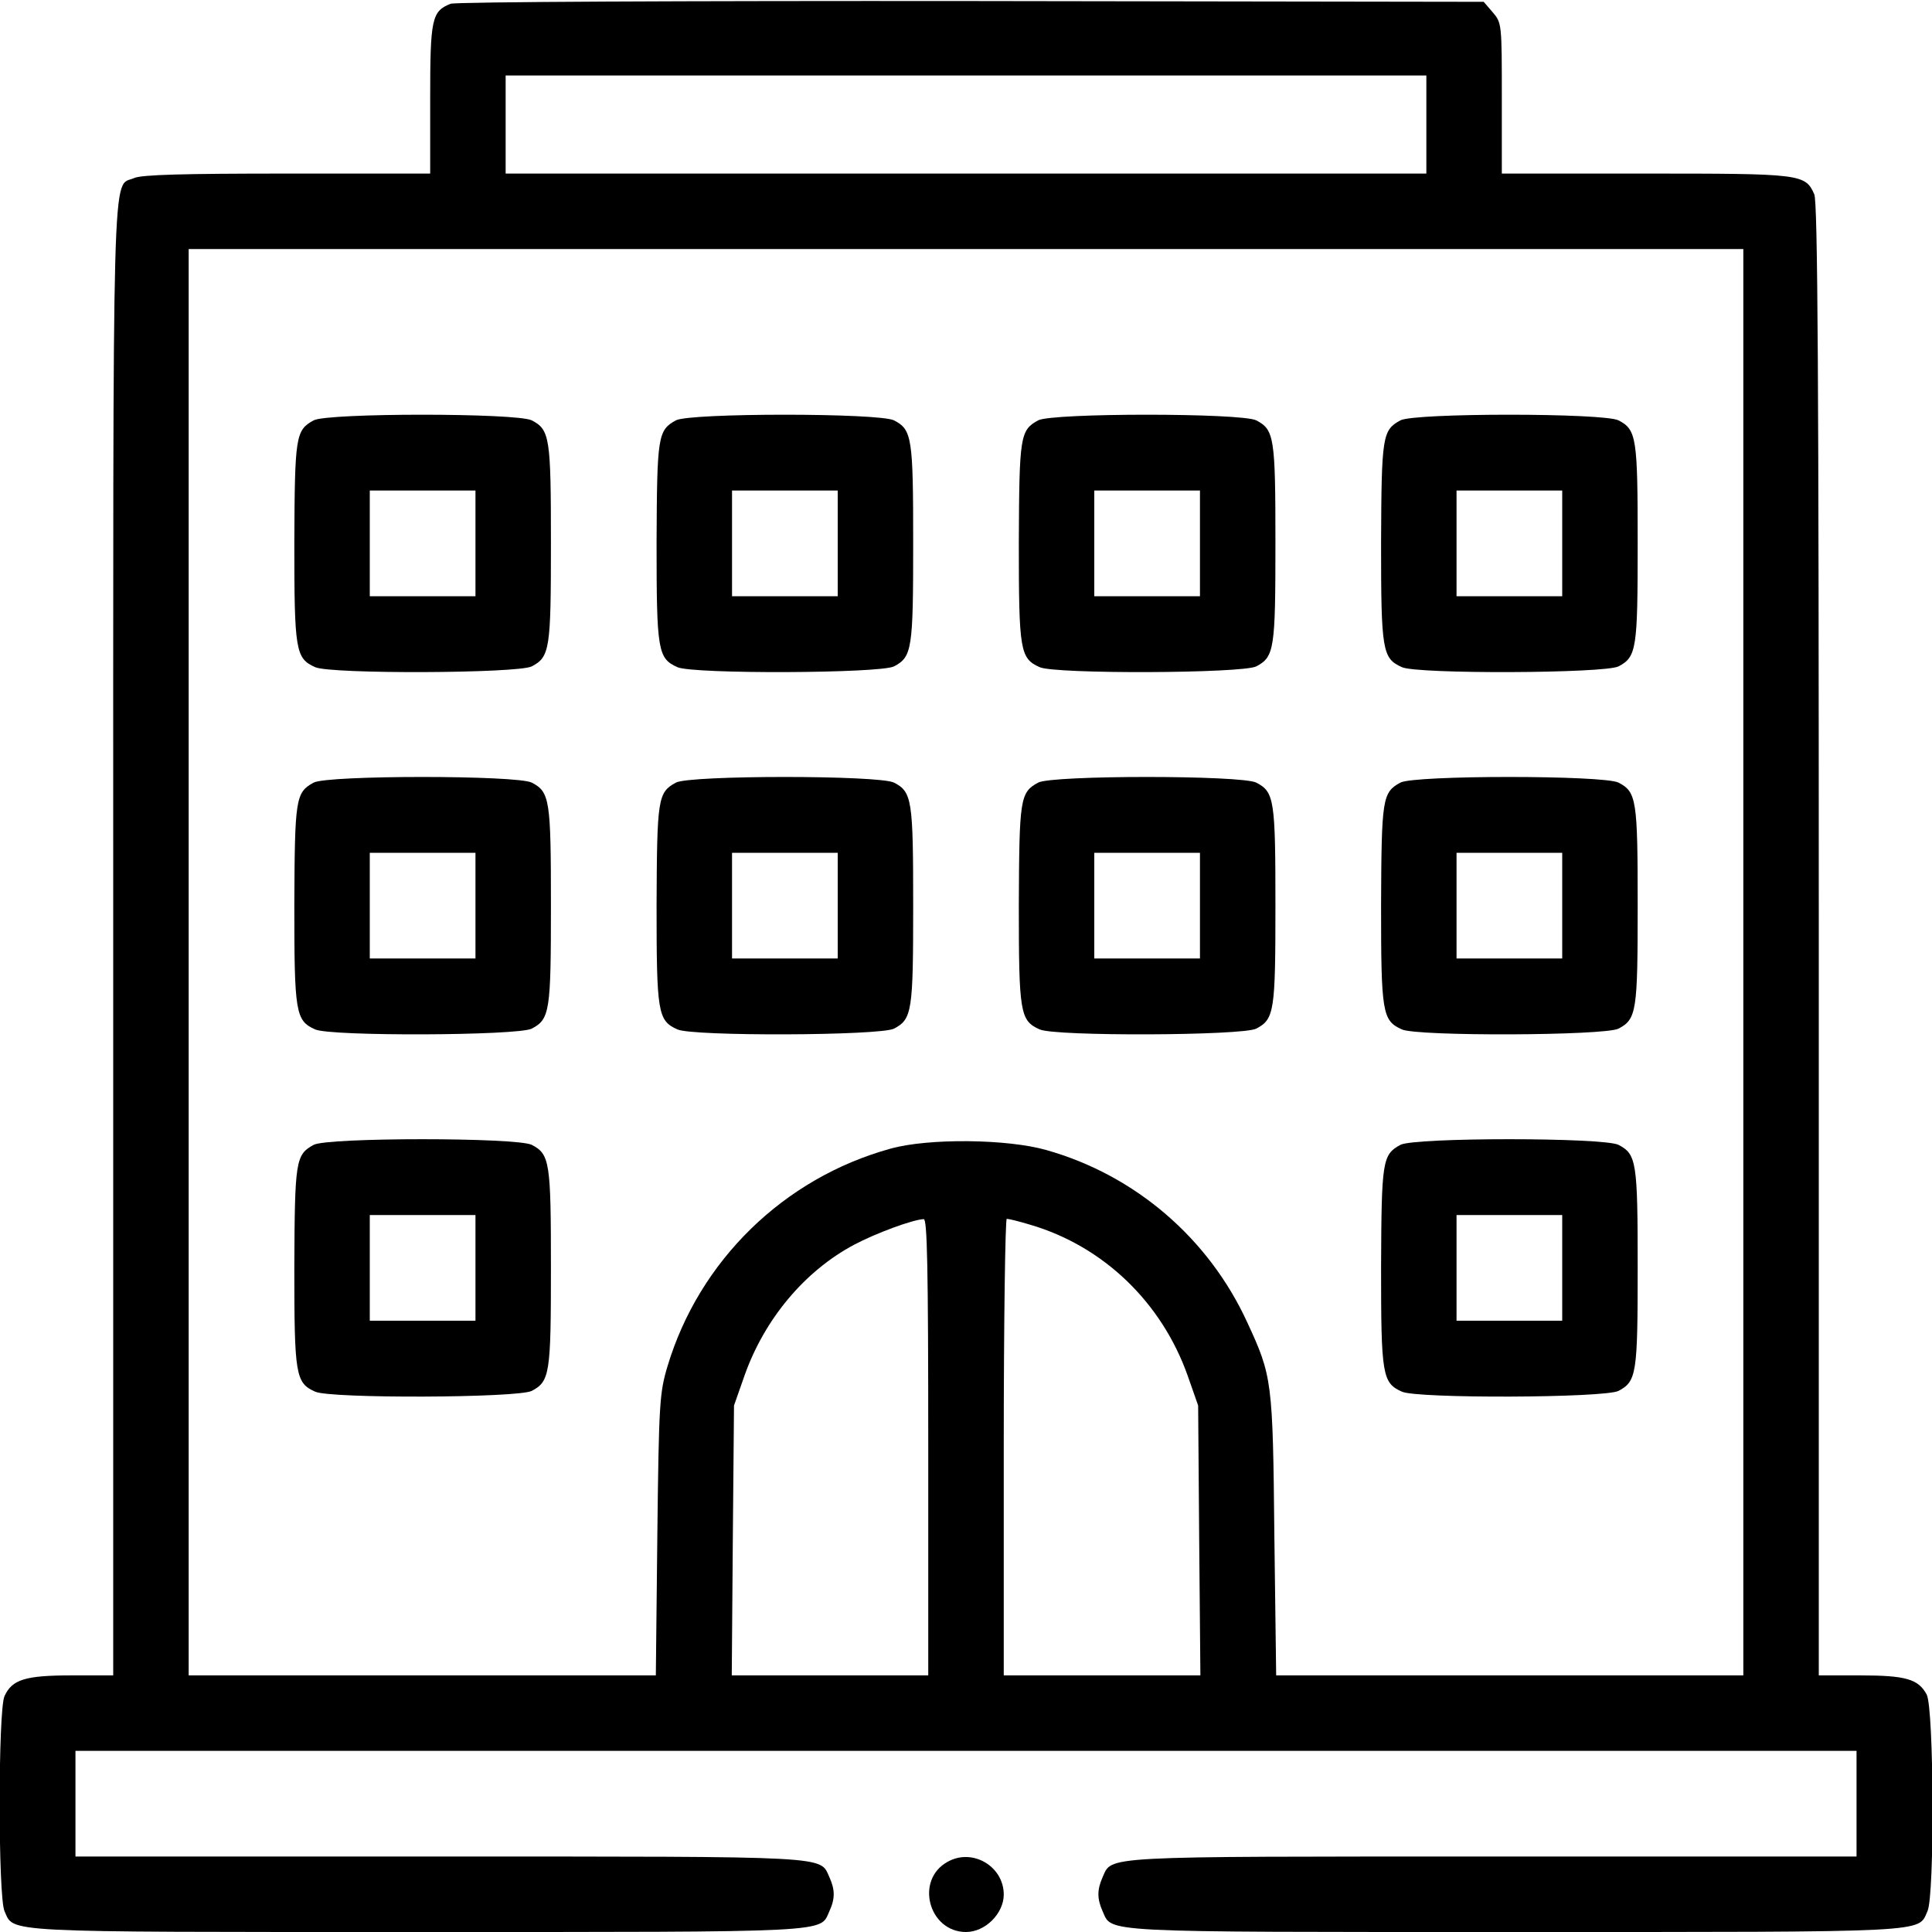 <?xml version="1.0" encoding="UTF-8"?>
<svg xmlns="http://www.w3.org/2000/svg" xmlns:xlink="http://www.w3.org/1999/xlink" width="50px" height="50px" viewBox="0 0 50 50" version="1.1">
<g id="surface1">
<path style=" stroke:none;fill-rule:nonzero;fill:rgb(0%,0%,0%);fill-opacity:1;" d="M 11.66 0.098 C 11.172 0.293 11.133 0.488 11.133 2.559 L 11.133 4.492 L 7.422 4.492 C 4.766 4.492 3.652 4.52 3.469 4.609 C 2.891 4.863 2.93 3.594 2.93 24.316 L 2.93 43.359 L 1.855 43.359 C 0.656 43.359 0.312 43.465 0.117 43.895 C -0.051 44.246 -0.051 49.109 0.117 49.461 C 0.371 50.02 -0.098 50 10.793 50 C 21.68 50 21.211 50.02 21.465 49.461 C 21.613 49.141 21.613 48.906 21.465 48.582 C 21.211 48.027 21.621 48.047 11.379 48.047 L 1.953 48.047 L 1.953 45.312 L 48.047 45.312 L 48.047 48.047 L 38.625 48.047 C 28.379 48.047 28.789 48.027 28.535 48.582 C 28.391 48.906 28.391 49.141 28.535 49.461 C 28.789 50.02 28.32 50 39.211 50 C 50.098 50 49.629 50.02 49.883 49.461 C 50.07 49.07 50.051 44.219 49.863 43.855 C 49.648 43.457 49.328 43.359 48.145 43.359 L 47.07 43.359 L 47.07 24.316 C 47.07 9.766 47.043 5.223 46.953 5.027 C 46.719 4.5 46.613 4.492 42.578 4.492 L 38.867 4.492 L 38.867 2.547 C 38.867 0.625 38.867 0.594 38.633 0.32 L 38.398 0.047 L 25.129 0.027 C 17.785 0.02 11.77 0.047 11.66 0.098 Z M 36.914 3.223 L 36.914 4.492 L 13.086 4.492 L 13.086 1.953 L 36.914 1.953 Z M 45.117 24.902 L 45.117 43.359 L 33.027 43.359 L 32.98 39.715 C 32.941 35.723 32.922 35.613 32.277 34.219 C 31.281 32.051 29.387 30.418 27.09 29.766 C 26.074 29.473 24.023 29.453 23.047 29.727 C 20.285 30.488 18.098 32.625 17.277 35.352 C 17.07 36.043 17.051 36.297 17.012 39.715 L 16.973 43.359 L 4.883 43.359 L 4.883 6.445 L 45.117 6.445 Z M 24.023 37.449 L 24.023 43.359 L 18.938 43.359 L 18.965 39.863 L 18.996 36.375 L 19.27 35.594 C 19.785 34.141 20.82 32.898 22.102 32.215 C 22.668 31.914 23.625 31.562 23.906 31.551 C 23.996 31.543 24.023 32.781 24.023 37.449 Z M 26.672 31.699 C 28.555 32.254 30.059 33.699 30.734 35.594 L 31.008 36.375 L 31.035 39.863 L 31.066 43.359 L 25.977 43.359 L 25.977 37.449 C 25.977 34.199 26.016 31.543 26.055 31.543 C 26.105 31.543 26.379 31.609 26.672 31.699 Z M 26.672 31.699 "/>
<path style=" stroke:none;fill-rule:nonzero;fill:rgb(0%,0%,0%);fill-opacity:1;" d="M 8.117 10.879 C 7.648 11.133 7.629 11.297 7.617 14.043 C 7.617 16.836 7.648 17.039 8.156 17.266 C 8.547 17.449 13.398 17.43 13.762 17.246 C 14.23 17 14.258 16.797 14.258 14.062 C 14.258 11.328 14.23 11.121 13.762 10.879 C 13.379 10.684 8.469 10.684 8.117 10.879 Z M 12.305 14.062 L 12.305 15.43 L 9.57 15.43 L 9.57 12.695 L 12.305 12.695 Z M 12.305 14.062 "/>
<path style=" stroke:none;fill-rule:nonzero;fill:rgb(0%,0%,0%);fill-opacity:1;" d="M 17.492 10.879 C 17.023 11.133 17.004 11.297 16.992 14.043 C 16.992 16.836 17.023 17.039 17.531 17.266 C 17.922 17.449 22.773 17.43 23.137 17.246 C 23.605 17 23.633 16.797 23.633 14.062 C 23.633 11.328 23.605 11.121 23.137 10.879 C 22.754 10.684 17.844 10.684 17.492 10.879 Z M 21.68 14.062 L 21.68 15.43 L 18.945 15.43 L 18.945 12.695 L 21.68 12.695 Z M 21.68 14.062 "/>
<path style=" stroke:none;fill-rule:nonzero;fill:rgb(0%,0%,0%);fill-opacity:1;" d="M 26.867 10.879 C 26.398 11.133 26.379 11.297 26.367 14.043 C 26.367 16.836 26.398 17.039 26.906 17.266 C 27.297 17.449 32.148 17.43 32.512 17.246 C 32.98 17 33.008 16.797 33.008 14.062 C 33.008 11.328 32.98 11.121 32.512 10.879 C 32.129 10.684 27.219 10.684 26.867 10.879 Z M 31.055 14.062 L 31.055 15.43 L 28.32 15.43 L 28.32 12.695 L 31.055 12.695 Z M 31.055 14.062 "/>
<path style=" stroke:none;fill-rule:nonzero;fill:rgb(0%,0%,0%);fill-opacity:1;" d="M 36.242 10.879 C 35.773 11.133 35.754 11.297 35.742 14.043 C 35.742 16.836 35.773 17.039 36.281 17.266 C 36.672 17.449 41.523 17.43 41.887 17.246 C 42.355 17 42.383 16.797 42.383 14.062 C 42.383 11.328 42.355 11.121 41.887 10.879 C 41.504 10.684 36.594 10.684 36.242 10.879 Z M 40.43 14.062 L 40.43 15.43 L 37.695 15.43 L 37.695 12.695 L 40.43 12.695 Z M 40.43 14.062 "/>
<path style=" stroke:none;fill-rule:nonzero;fill:rgb(0%,0%,0%);fill-opacity:1;" d="M 8.117 20.254 C 7.648 20.508 7.629 20.672 7.617 23.418 C 7.617 26.211 7.648 26.414 8.156 26.641 C 8.547 26.824 13.398 26.805 13.762 26.621 C 14.23 26.375 14.258 26.172 14.258 23.438 C 14.258 20.703 14.23 20.496 13.762 20.254 C 13.379 20.059 8.469 20.059 8.117 20.254 Z M 12.305 23.438 L 12.305 24.805 L 9.57 24.805 L 9.57 22.07 L 12.305 22.07 Z M 12.305 23.438 "/>
<path style=" stroke:none;fill-rule:nonzero;fill:rgb(0%,0%,0%);fill-opacity:1;" d="M 17.492 20.254 C 17.023 20.508 17.004 20.672 16.992 23.418 C 16.992 26.211 17.023 26.414 17.531 26.641 C 17.922 26.824 22.773 26.805 23.137 26.621 C 23.605 26.375 23.633 26.172 23.633 23.438 C 23.633 20.703 23.605 20.496 23.137 20.254 C 22.754 20.059 17.844 20.059 17.492 20.254 Z M 21.68 23.438 L 21.68 24.805 L 18.945 24.805 L 18.945 22.07 L 21.68 22.07 Z M 21.68 23.438 "/>
<path style=" stroke:none;fill-rule:nonzero;fill:rgb(0%,0%,0%);fill-opacity:1;" d="M 26.867 20.254 C 26.398 20.508 26.379 20.672 26.367 23.418 C 26.367 26.211 26.398 26.414 26.906 26.641 C 27.297 26.824 32.148 26.805 32.512 26.621 C 32.98 26.375 33.008 26.172 33.008 23.438 C 33.008 20.703 32.98 20.496 32.512 20.254 C 32.129 20.059 27.219 20.059 26.867 20.254 Z M 31.055 23.438 L 31.055 24.805 L 28.32 24.805 L 28.32 22.07 L 31.055 22.07 Z M 31.055 23.438 "/>
<path style=" stroke:none;fill-rule:nonzero;fill:rgb(0%,0%,0%);fill-opacity:1;" d="M 36.242 20.254 C 35.773 20.508 35.754 20.672 35.742 23.418 C 35.742 26.211 35.773 26.414 36.281 26.641 C 36.672 26.824 41.523 26.805 41.887 26.621 C 42.355 26.375 42.383 26.172 42.383 23.438 C 42.383 20.703 42.355 20.496 41.887 20.254 C 41.504 20.059 36.594 20.059 36.242 20.254 Z M 40.43 23.438 L 40.43 24.805 L 37.695 24.805 L 37.695 22.07 L 40.43 22.07 Z M 40.43 23.438 "/>
<path style=" stroke:none;fill-rule:nonzero;fill:rgb(0%,0%,0%);fill-opacity:1;" d="M 8.117 29.629 C 7.648 29.883 7.629 30.047 7.617 32.793 C 7.617 35.586 7.648 35.789 8.156 36.016 C 8.547 36.199 13.398 36.18 13.762 35.996 C 14.23 35.75 14.258 35.547 14.258 32.812 C 14.258 30.078 14.23 29.871 13.762 29.629 C 13.379 29.434 8.469 29.434 8.117 29.629 Z M 12.305 32.812 L 12.305 34.18 L 9.57 34.18 L 9.57 31.445 L 12.305 31.445 Z M 12.305 32.812 "/>
<path style=" stroke:none;fill-rule:nonzero;fill:rgb(0%,0%,0%);fill-opacity:1;" d="M 36.242 29.629 C 35.773 29.883 35.754 30.047 35.742 32.793 C 35.742 35.586 35.773 35.789 36.281 36.016 C 36.672 36.199 41.523 36.18 41.887 35.996 C 42.355 35.75 42.383 35.547 42.383 32.812 C 42.383 30.078 42.355 29.871 41.887 29.629 C 41.504 29.434 36.594 29.434 36.242 29.629 Z M 40.43 32.812 L 40.43 34.18 L 37.695 34.18 L 37.695 31.445 L 40.43 31.445 Z M 40.43 32.812 "/>
<path style=" stroke:none;fill-rule:nonzero;fill:rgb(0%,0%,0%);fill-opacity:1;" d="M 24.523 48.184 C 23.672 48.652 24.035 50 25 50 C 25.5 50 25.977 49.52 25.977 49.031 C 25.977 48.301 25.168 47.82 24.523 48.184 Z M 24.523 48.184 "/>
</g>
</svg>
